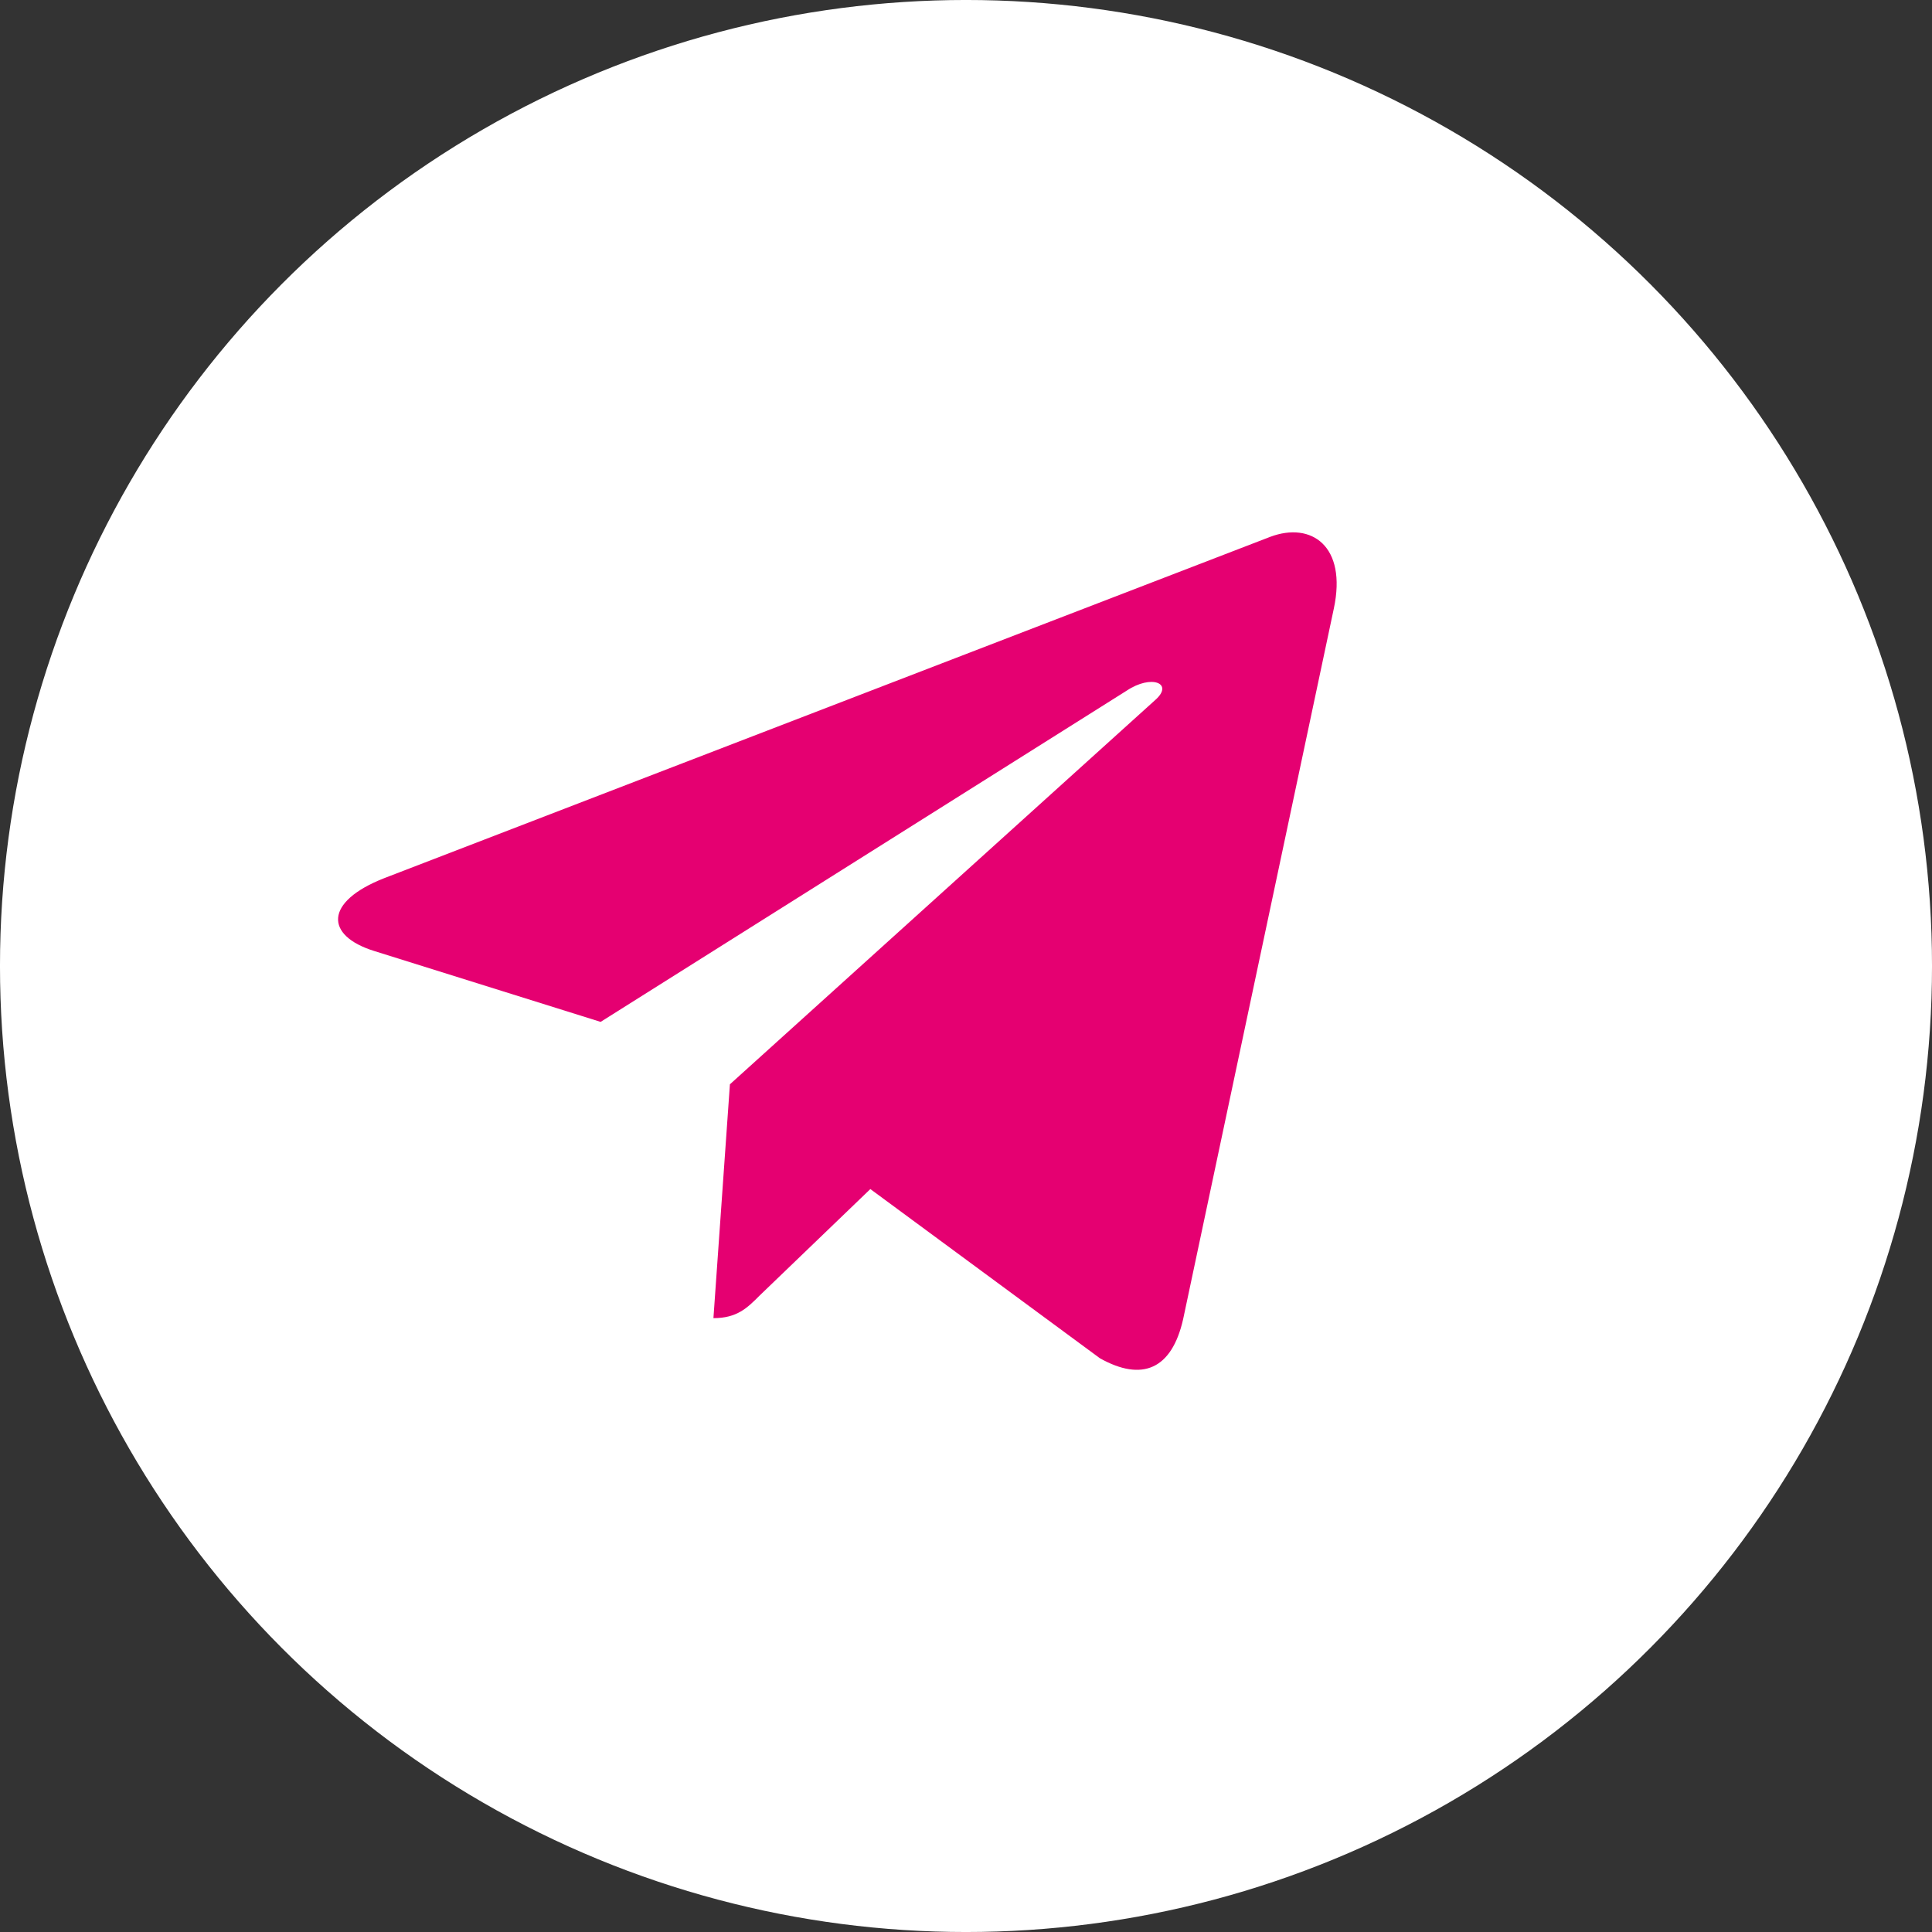 <?xml version="1.0" encoding="UTF-8"?> <!-- Creator: CorelDRAW X7 --> <svg xmlns="http://www.w3.org/2000/svg" xmlns:xlink="http://www.w3.org/1999/xlink" xml:space="preserve" width="66px" height="66px" style="shape-rendering:geometricPrecision; text-rendering:geometricPrecision; image-rendering:optimizeQuality; fill-rule:evenodd; clip-rule:evenodd" viewBox="0 0 151808 151808"><rect x="0" y="0" width="151808" height="151808" fill="#333333" stroke="none"/> <defs> <style type="text/css"> <![CDATA[ .fil1 {fill:#E50071} .fil0 {fill:white} ]]> </style> </defs> <g id="Слой_x0020_1">  <circle class="fil0" cx="75904" cy="75904" r="75905"></circle> <g id="_352768264"> <g id="_335-telegram"> <g> <g> <path class="fil1" d="M104806 47819l-11842 55842c-893,3941 -3222,4922 -6535,3067l-18041 -13297 -8706 8373c-961,964 -1767,1770 -3624,1770l1295 -18374 33440 -30215c1453,-1297 -317,-2015 -2261,-718l-41338 26028 -17795 -5571c-3873,-1207 -3941,-3869 805,-5727l69610 -26817c3222,-1208 6040,718 4992,5639z"></path> </g> </g> </g> <g id="Layer_1"> </g> </g> </g> </svg> 